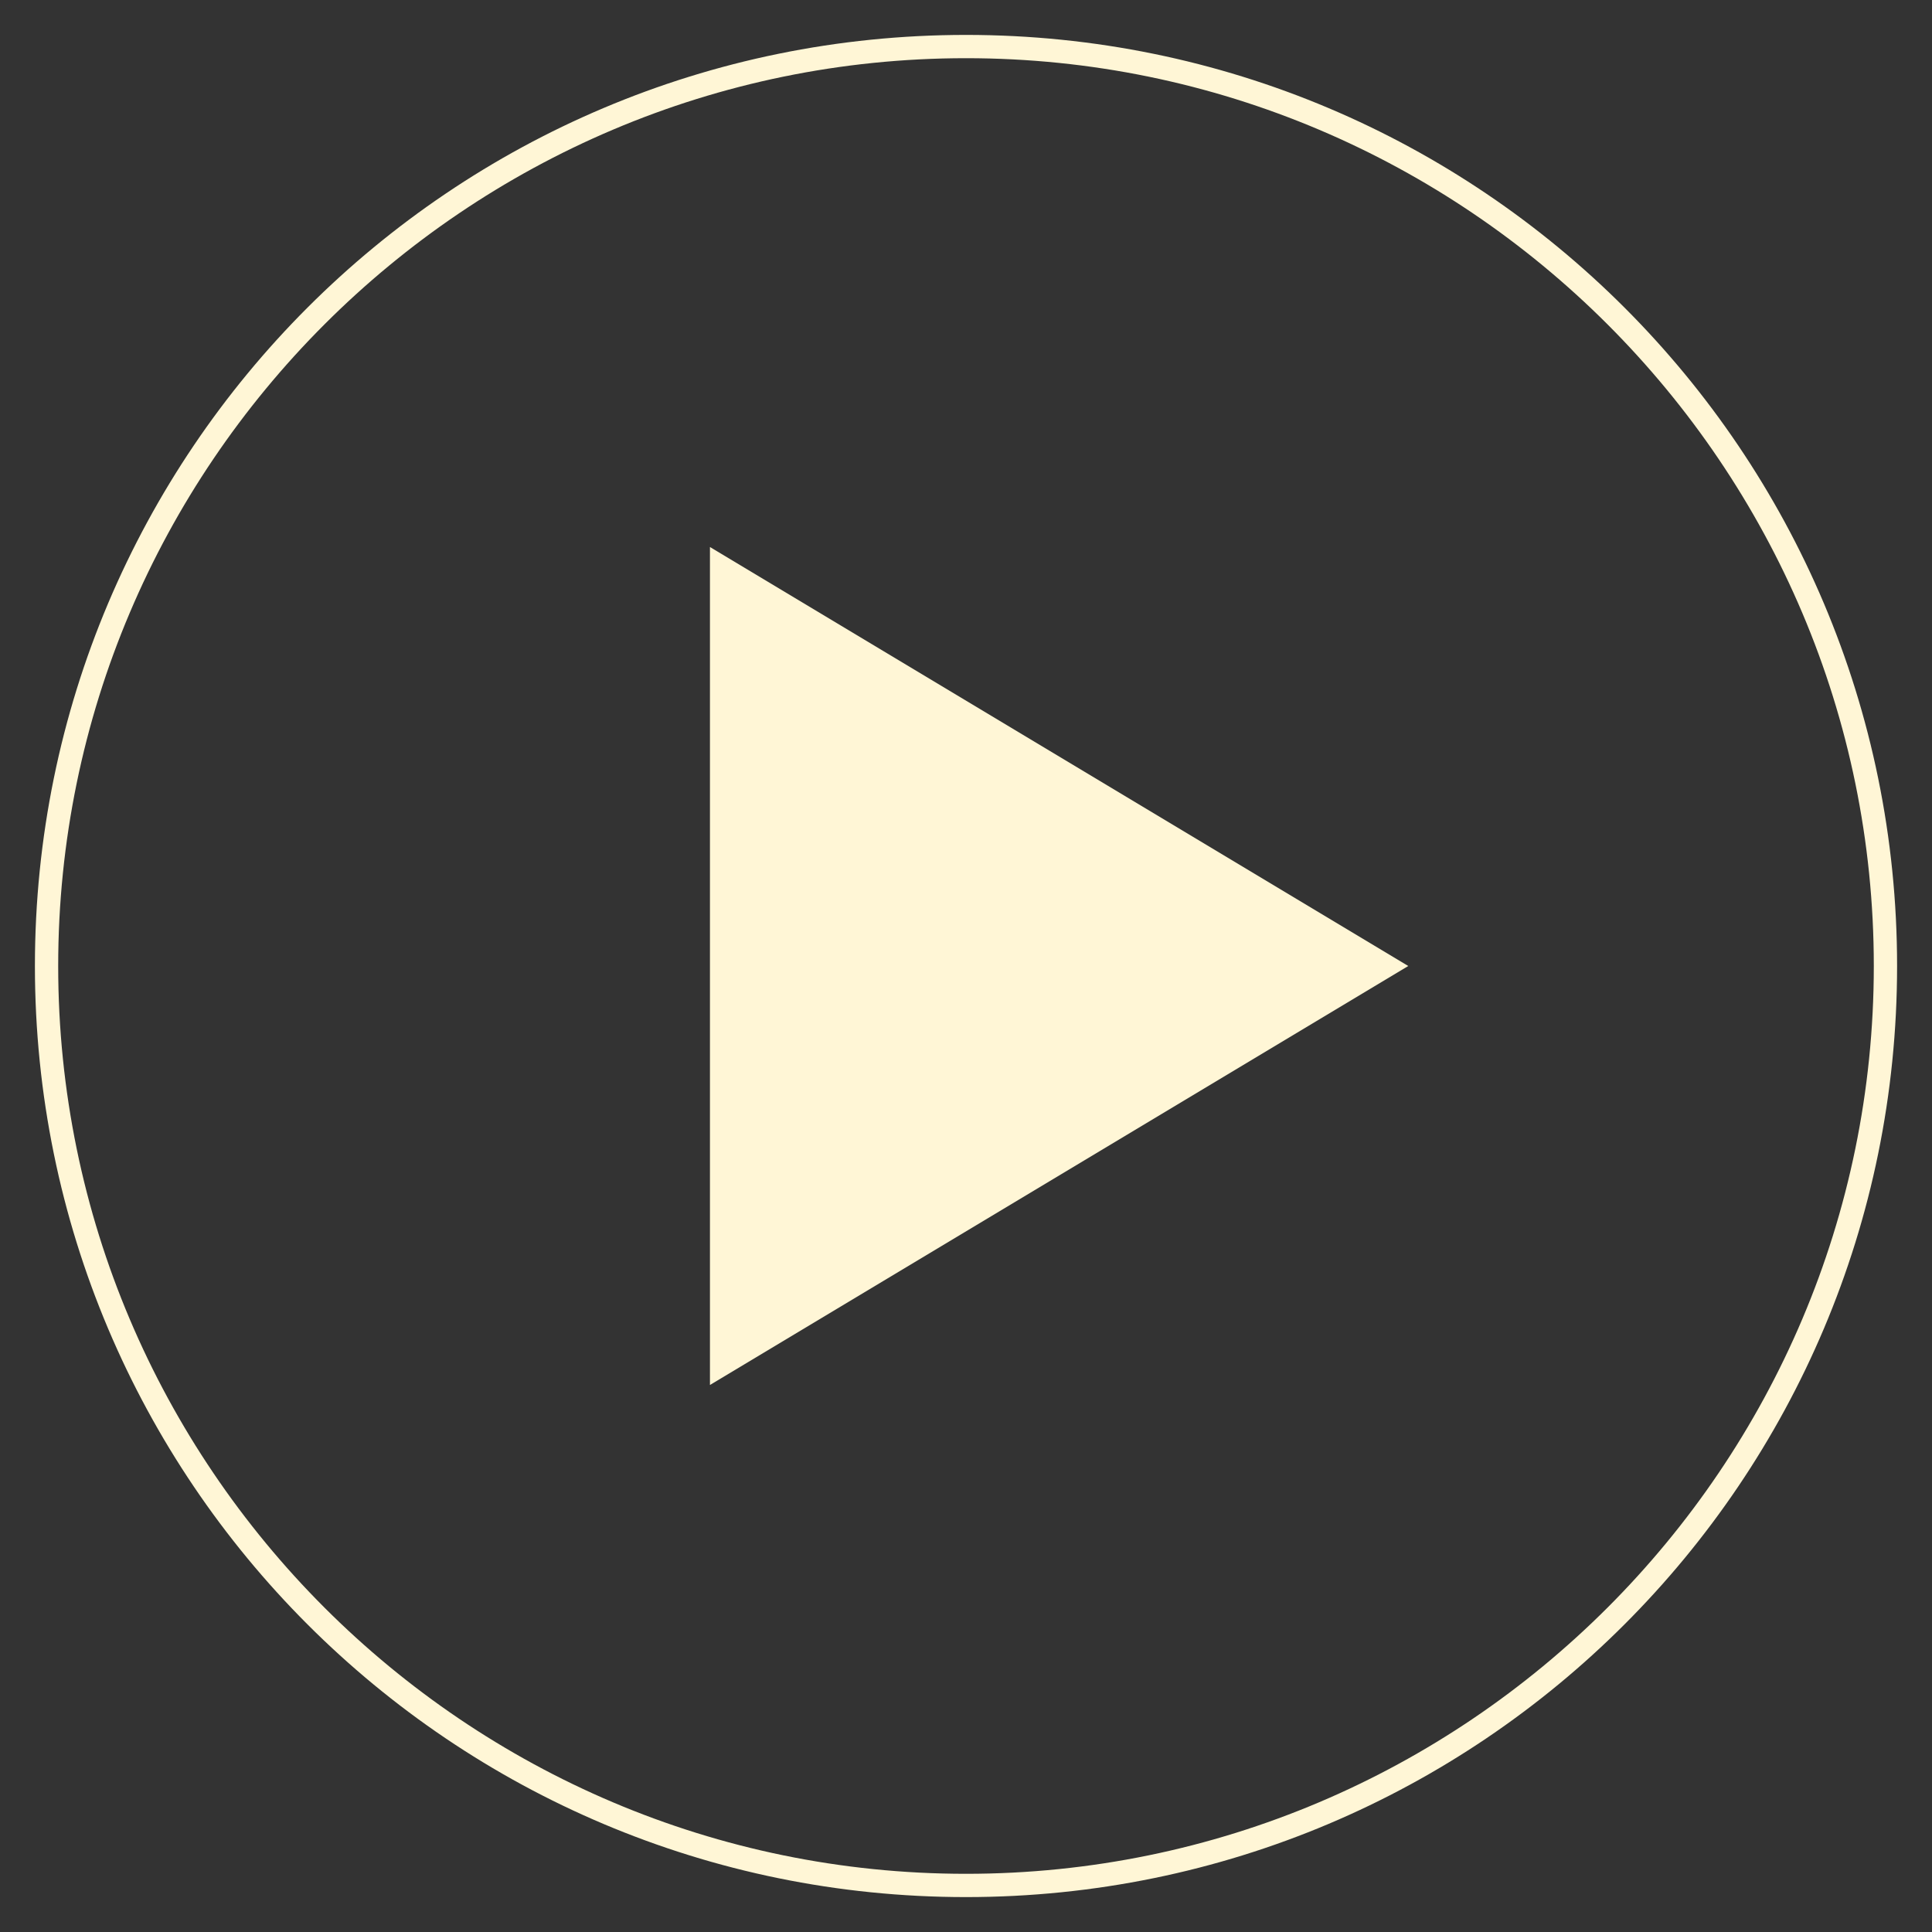 <?xml version="1.0" encoding="utf-8"?>
<!-- Generator: Adobe Illustrator 26.0.1, SVG Export Plug-In . SVG Version: 6.00 Build 0)  -->
<svg version="1.1" id="レイヤー_1" xmlns="http://www.w3.org/2000/svg" xmlns:xlink="http://www.w3.org/1999/xlink" x="0px"
	 y="0px" viewBox="0 0 166 166" style="enable-background:new 0 0 166 166;" xml:space="preserve">
<rect x="0" y="0" width="166" height="166" fill="#333333" stroke="none"/>
<style type="text/css">
	.st0{fill:#FFF6D6;}
</style>
<g>
	<path class="st0" d="M83,5c43,0,78,35,78,78s-35,78-78,78S5,126,5,83S40,5,83,5 M83,3C38.8,3,3,38.8,3,83c0,44.2,35.8,80,80,80
		s80-35.8,80-80C163,38.8,127.2,3,83,3L83,3z"/>
	<polygon class="st0" points="61,47 121,83 61,119 	"/>
</g>
</svg>
